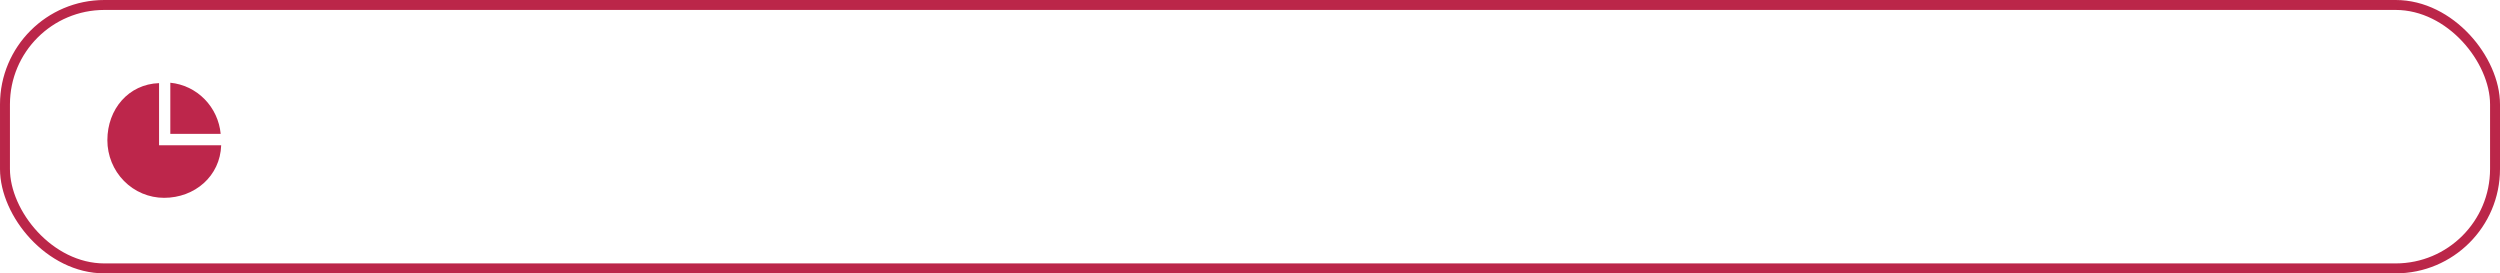 <?xml version="1.0" encoding="UTF-8"?> <svg xmlns="http://www.w3.org/2000/svg" width="503" height="55" viewBox="0 0 503 55" fill="none"> <rect x="1" y="1" width="501" height="53" rx="20" stroke="#BB2649" stroke-width="2"></rect> <g clip-path="url(#clip0_106_22)"> <path fill-rule="evenodd" clip-rule="evenodd" d="M32.002 29.225H44.502C44.299 35.445 39.187 39.803 33.014 39.803C29.987 39.803 27.084 38.582 24.944 36.408C22.804 34.234 21.602 31.286 21.602 28.212C21.602 21.942 25.877 16.93 32.002 16.725V29.225Z" fill="#BD264B"></path> <path fill-rule="evenodd" clip-rule="evenodd" d="M34.268 16.646C36.871 16.899 39.306 18.065 41.155 19.943C43.004 21.821 44.152 24.294 44.401 26.938H34.268V16.646Z" fill="#BD264B"></path> </g> <defs> <clipPath id="clip0_106_22"> <rect width="24" height="26" fill="white" transform="translate(21.001 15.225)"></rect> </clipPath> </defs> </svg> 